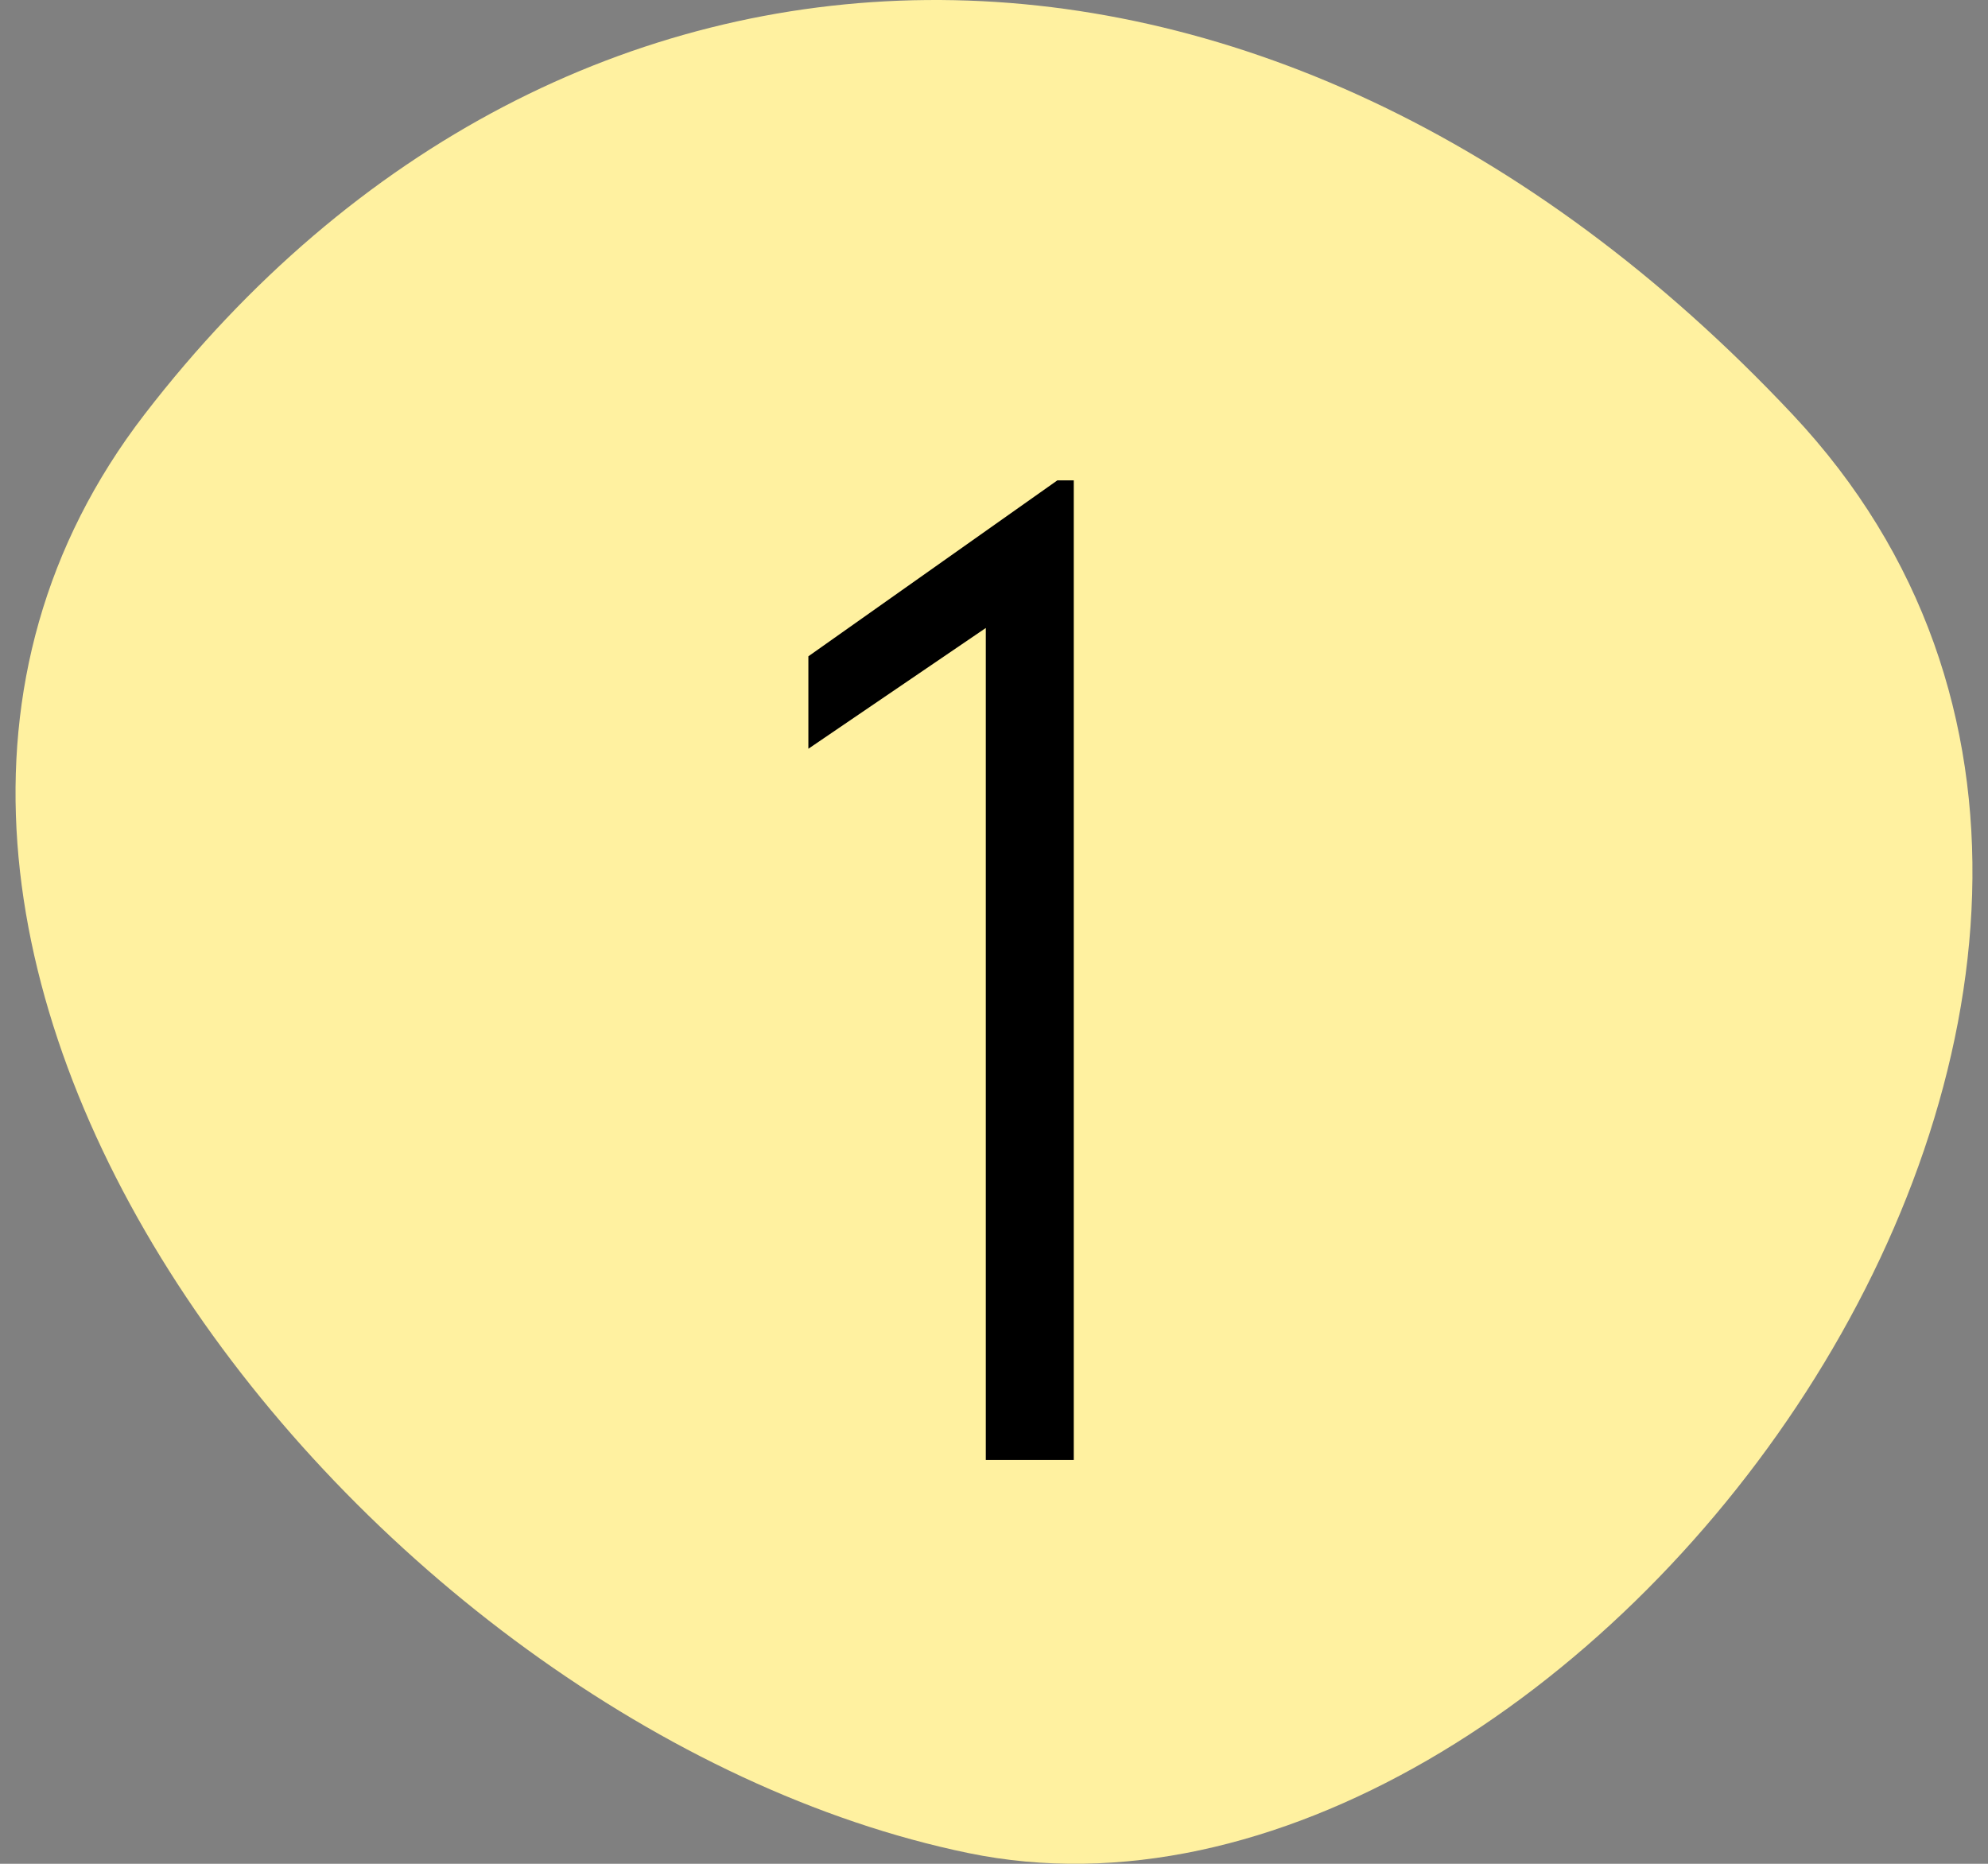 <svg width="64" height="60" viewBox="0 0 64 60" fill="none" xmlns="http://www.w3.org/2000/svg">
<rect x="0" y="0" width="64" height="60" fill="#808080" stroke="none"/>
<path d="M4.65 13.344C18.093 -4.116 40.693 -4.777 57.71 13.344C74.728 31.465 50.699 63.682 31.179 59.655C11.659 55.629 -8.365 30.249 4.65 13.344Z" fill="#FFF1A0"/>
<path d="M31.736 47V20.216L26.024 24.104V21.128L34.04 15.464H34.568V47H31.736Z" fill="black"/>
</svg>
